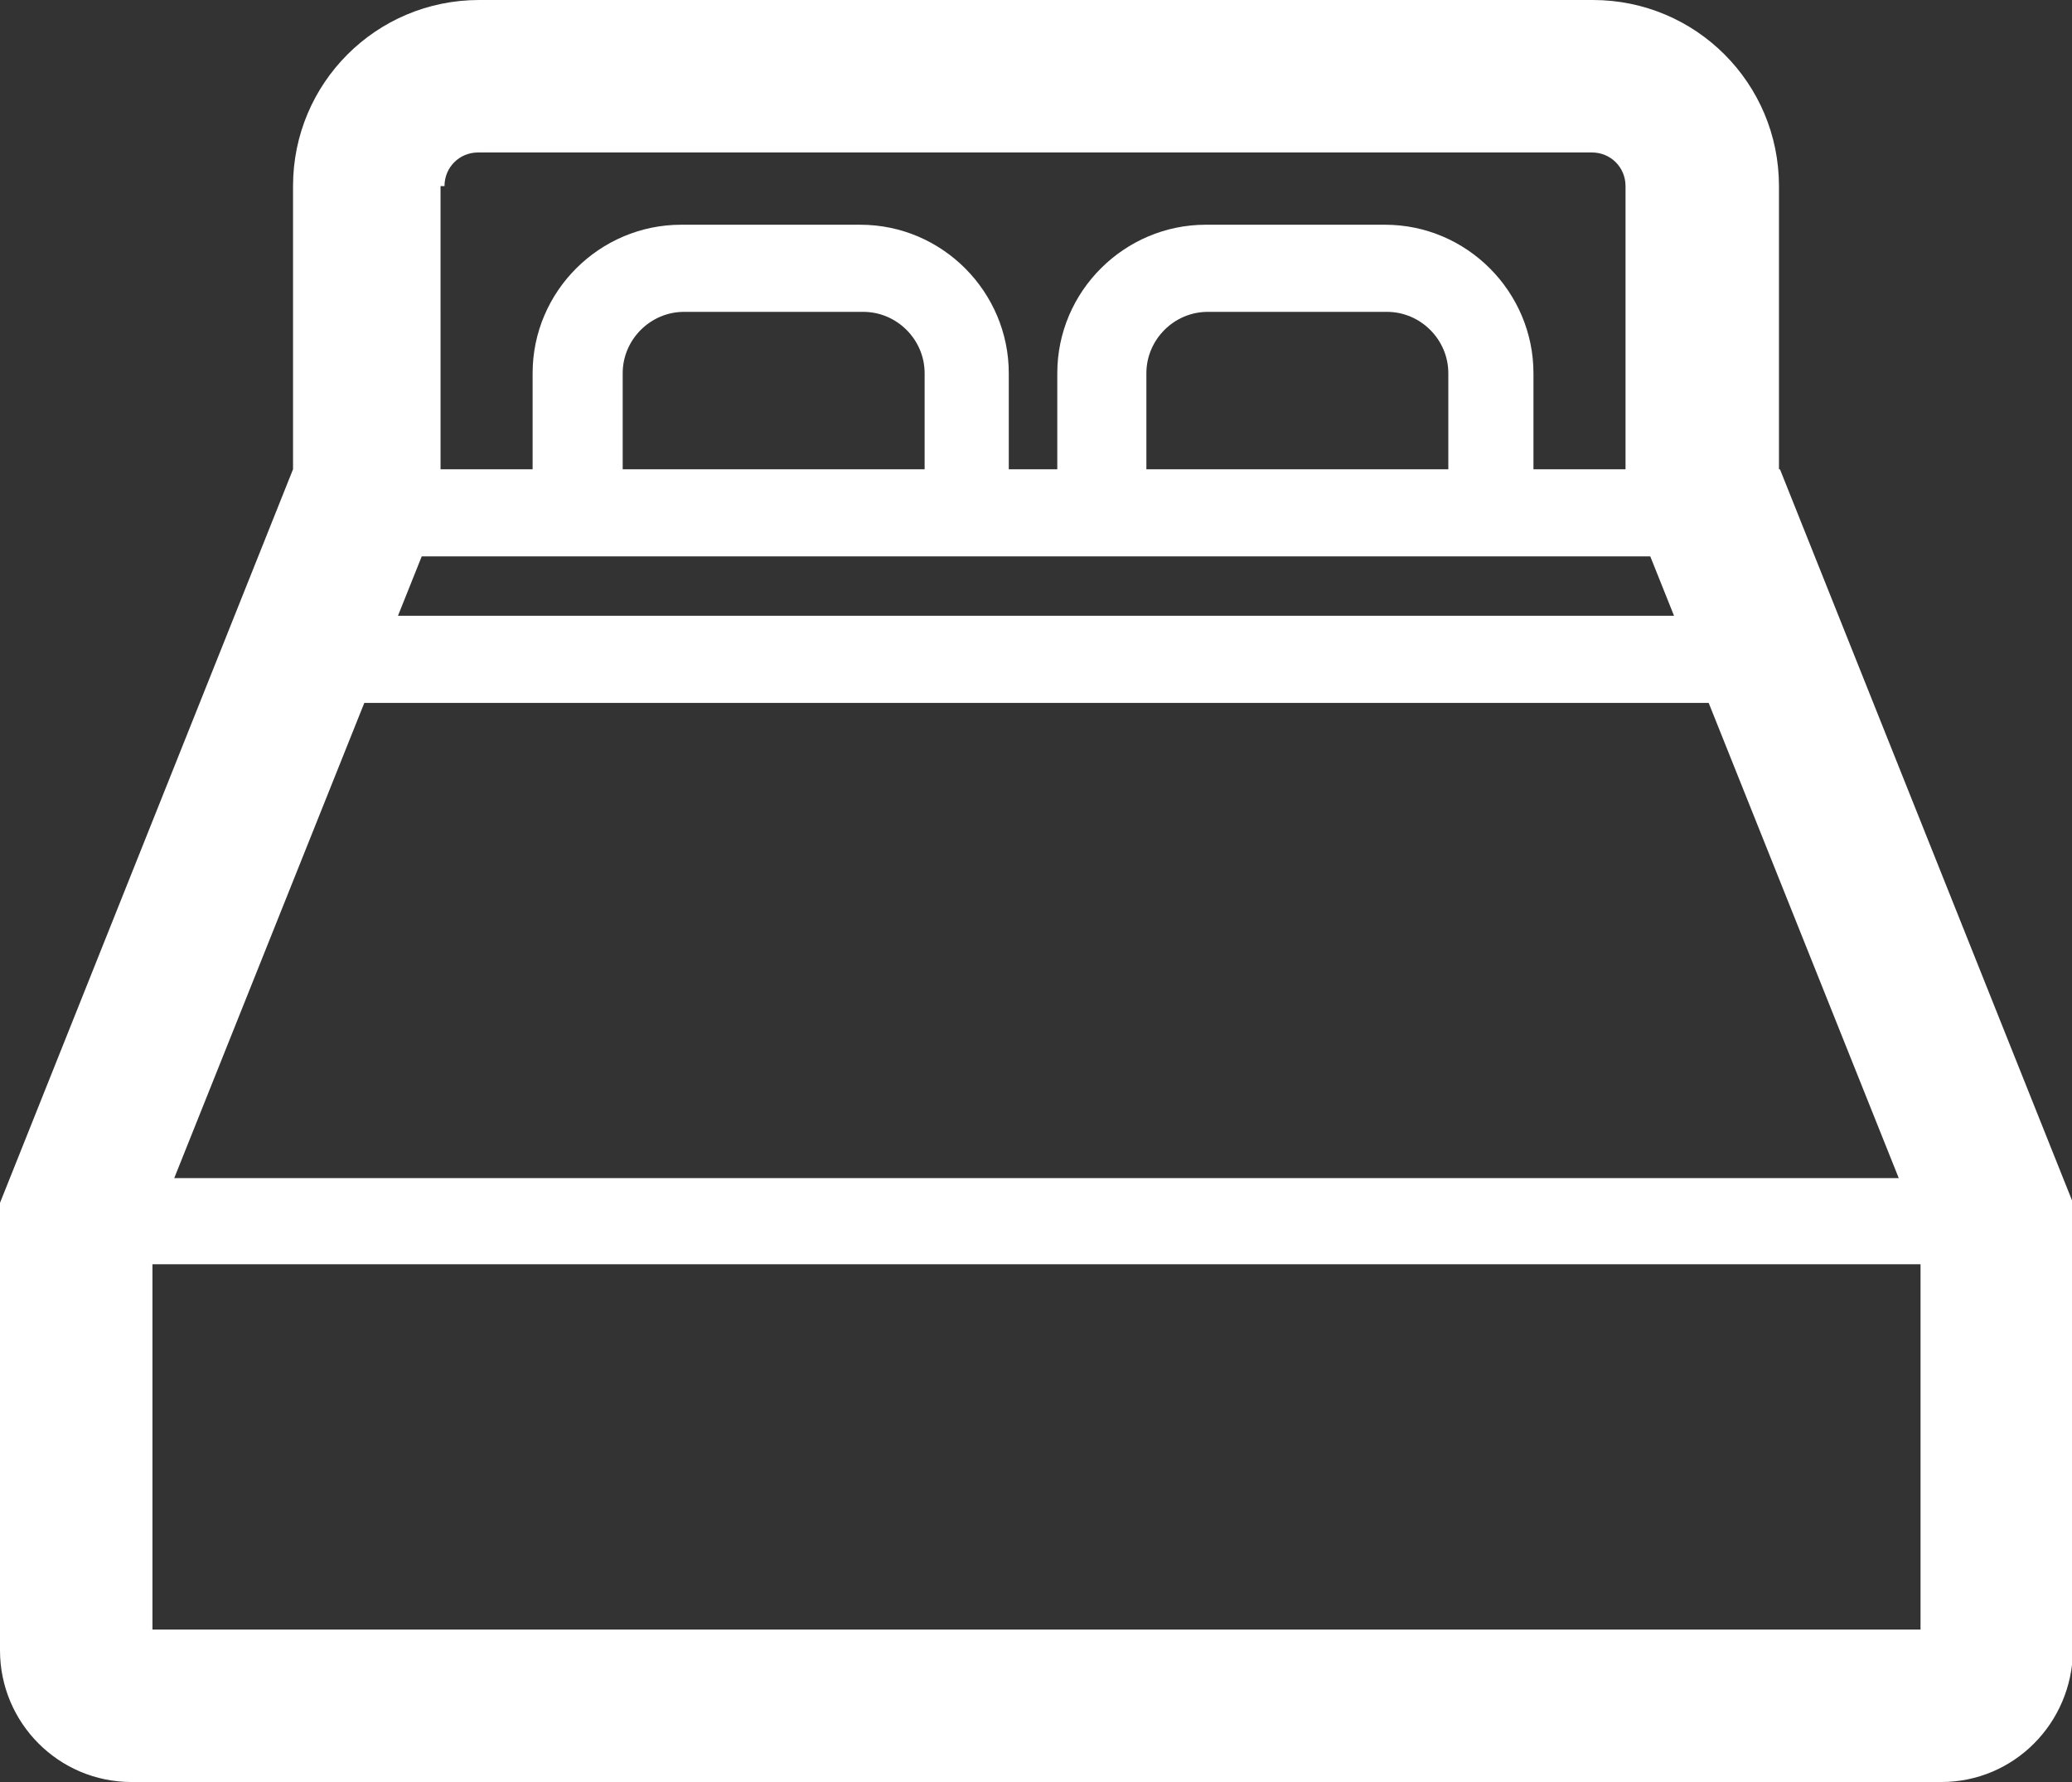 <?xml version="1.0" encoding="UTF-8"?><svg id="_レイヤー_2" xmlns="http://www.w3.org/2000/svg" viewBox="0 0 20.93 18"><rect x="0" y="0" width="20.93" height="18" fill="#333333" stroke="none"/><defs><style>.cls-1{fill:#fff;stroke-width:0px;}</style></defs><g id="_追加"><path class="cls-1" d="M17.97,4.74V1.88c0-1.04-.84-1.88-1.88-1.88H4.84c-1.04,0-1.88.84-1.88,1.88v2.86L0,12.15v4.52c0,.73.59,1.33,1.33,1.33h18.28c.73,0,1.32-.59,1.33-1.33v-4.52l-2.96-7.41ZM4.49,1.88c0-.19.15-.34.34-.34h11.25c.19,0,.34.15.34.34v2.86h-.93v-.97c0-.82-.67-1.5-1.5-1.5h-1.81c-.82,0-1.5.67-1.5,1.5v.97h-.49v-.97c0-.82-.67-1.5-1.5-1.5h-1.81c-.82,0-1.5.67-1.5,1.5v.97h-.93V1.88ZM14.63,3.77v.97h-3.05v-.97c0-.34.28-.62.62-.62h1.81c.34,0,.62.28.62.62ZM9.34,3.77v.97h-3.05v-.97c0-.34.28-.62.62-.62h1.81c.34,0,.62.28.62.62ZM4.26,5.62h12.41l.24.6H4.02l.24-.6ZM3.67,7.1h13.59l1.92,4.8H1.76l1.92-4.8ZM19.39,16.46H1.54v-3.69h17.86v3.69h0Z"/></g></svg>